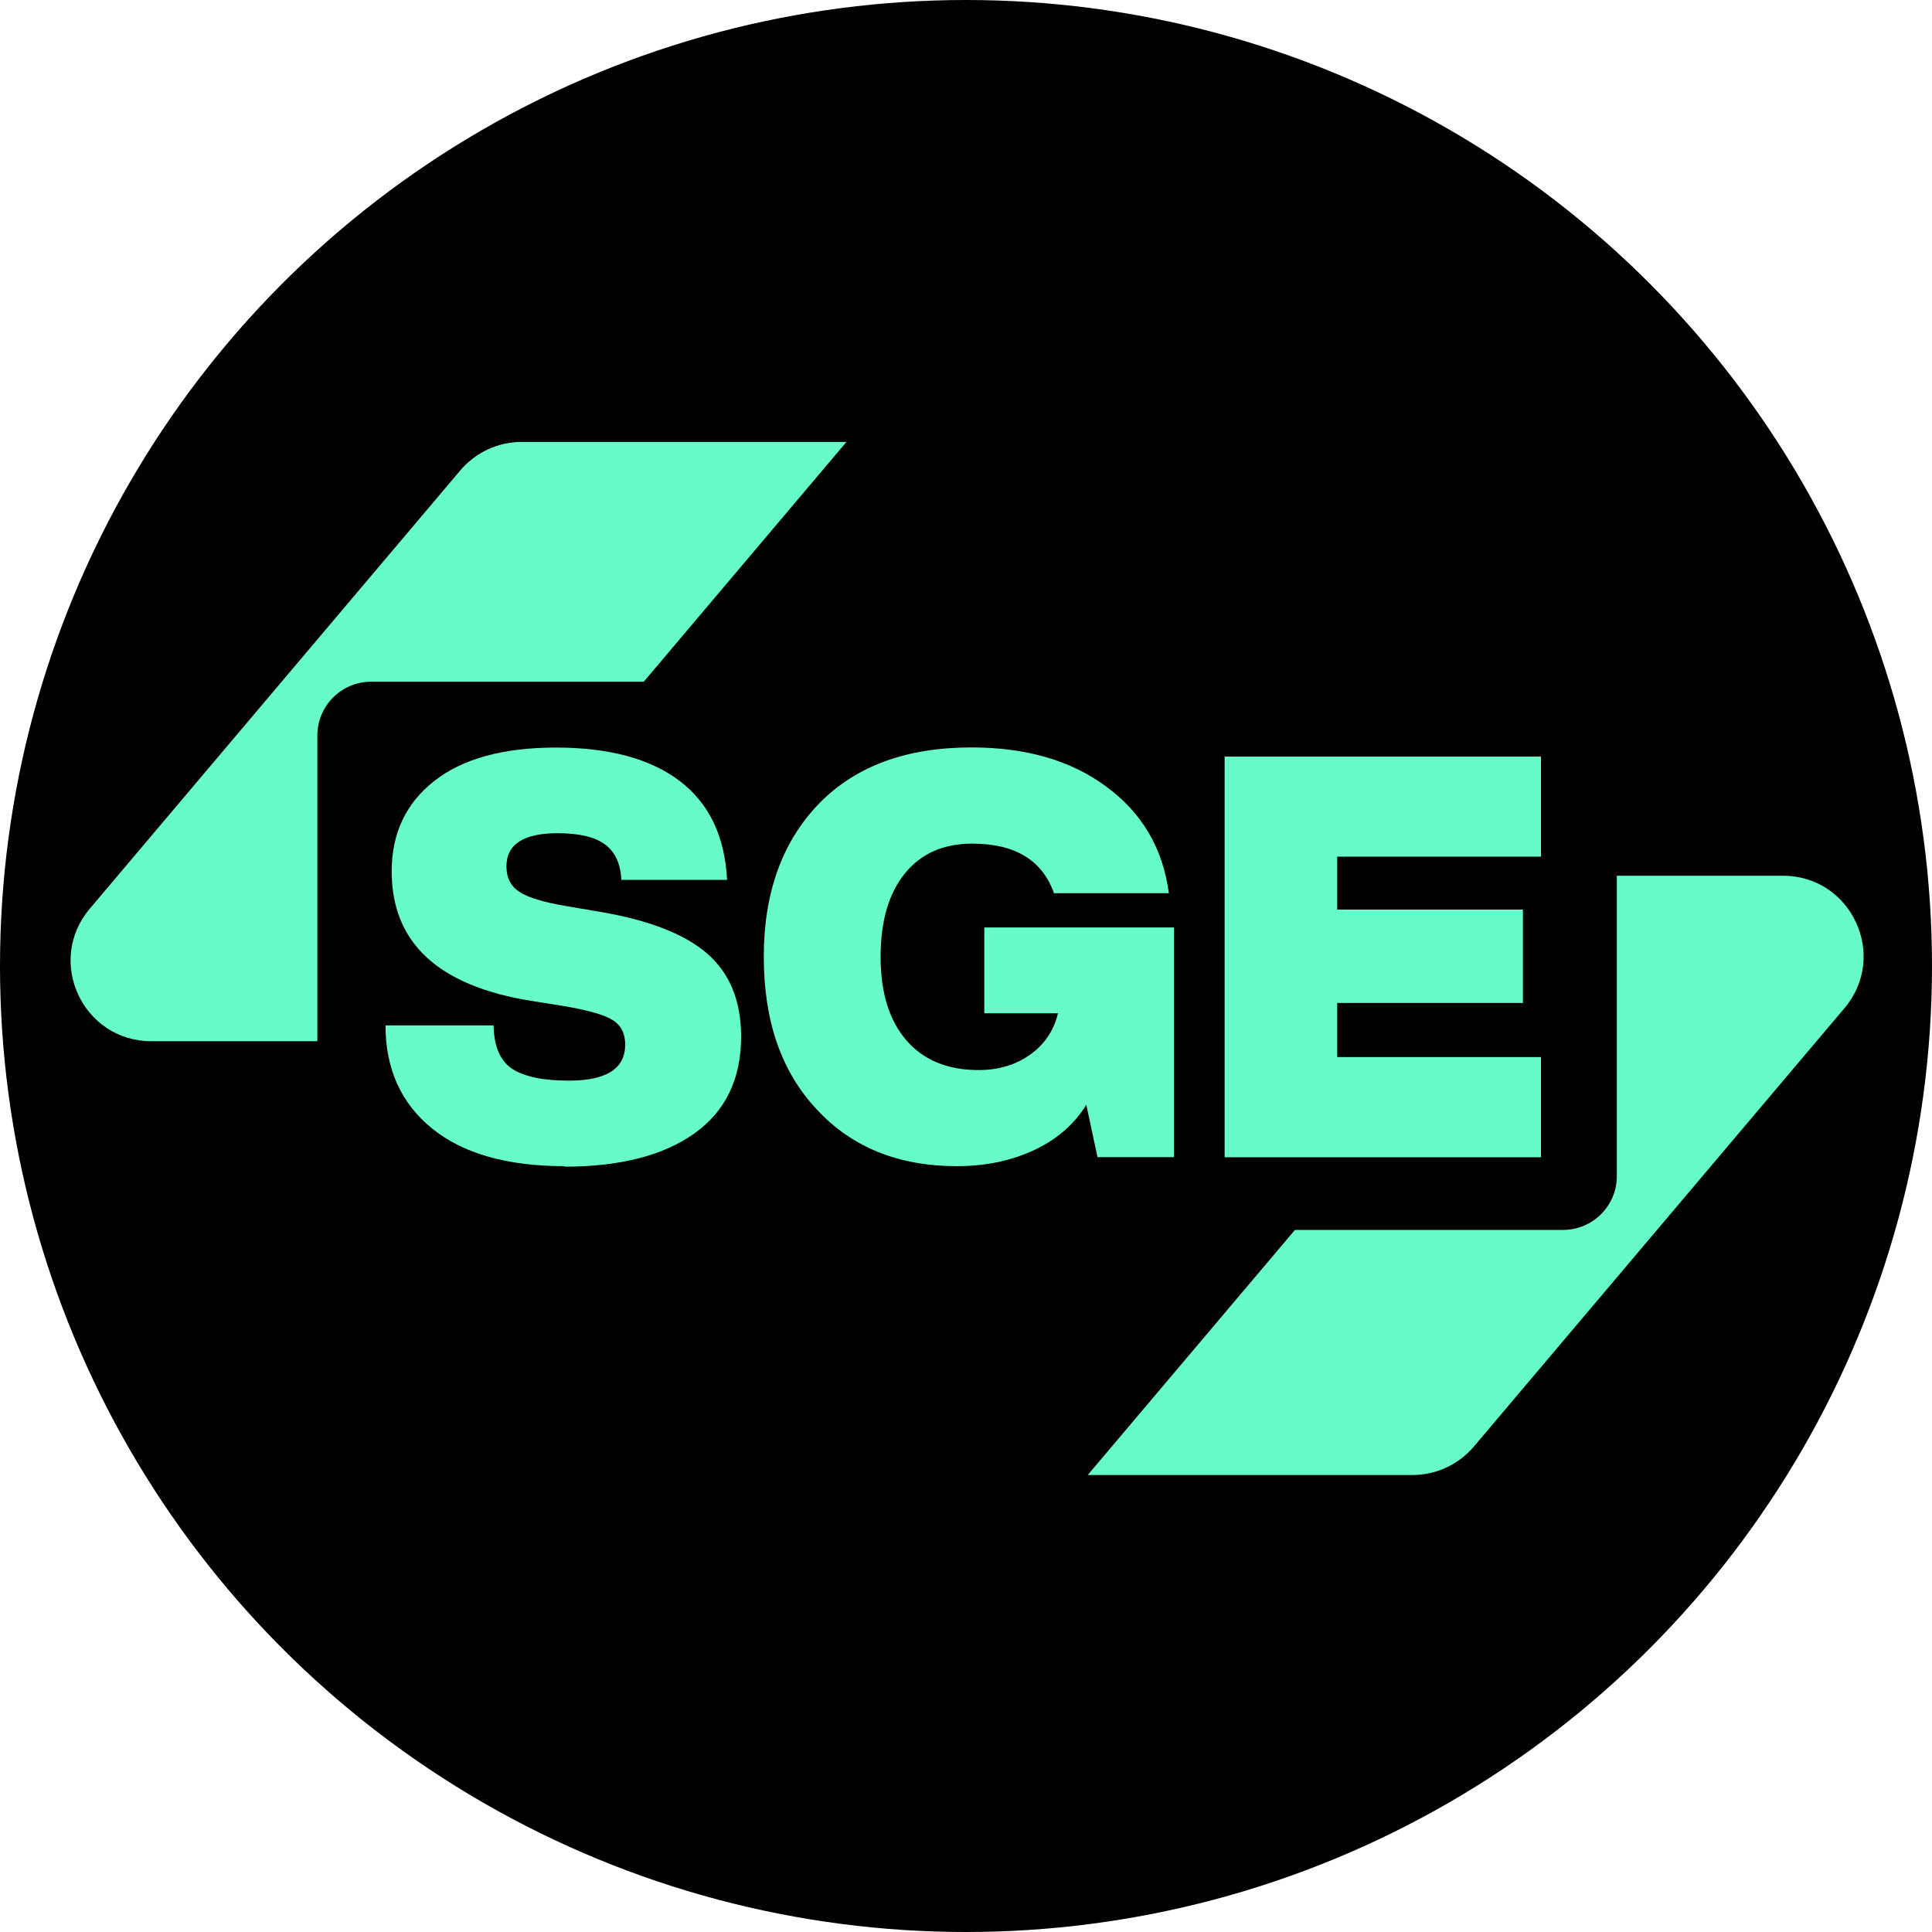 <?xml version="1.0" encoding="UTF-8"?>
<svg id="Layer_2" xmlns="http://www.w3.org/2000/svg" viewBox="0 0 150 150">
  <g id="SixSigma">
    <g>
      <circle cx="75" cy="75" r="75"/>
      <g>
        <g>
          <path d="M43.83,90.54c-4.46,0-7.89-.98-10.29-2.93-2.4-1.95-3.61-4.62-3.61-8h8.39c.03,1.63.51,2.75,1.44,3.37.93.61,2.4.92,4.41.92,2.91,0,4.37-.93,4.37-2.8,0-.87-.33-1.51-1-1.92-.67-.41-1.97-.77-3.89-1.09l-2.45-.39c-7.2-1.17-10.79-4.52-10.79-10.05,0-2.94,1.1-5.28,3.3-7.01,2.2-1.73,5.35-2.6,9.46-2.6s7.34.87,9.61,2.6c2.27,1.73,3.5,4.29,3.67,7.67h-8.21c-.06-1.25-.48-2.17-1.27-2.75-.79-.58-2.01-.87-3.67-.87-2.65,0-3.98.86-3.98,2.58,0,.87.33,1.53,1,1.97.67.44,1.85.8,3.54,1.09l2.58.44c3.87.64,6.69,1.73,8.46,3.26,1.76,1.53,2.64,3.68,2.64,6.45,0,3.29-1.21,5.8-3.63,7.52-2.42,1.72-5.78,2.58-10.09,2.58Z" style="fill: #67fbc9;"/>
          <path d="M76.42,78.65v-6.64h14.73v17.83h-5.94l-.87-4.06c-.96,1.54-2.33,2.72-4.11,3.54s-3.76,1.22-5.94,1.22c-4.54,0-8.17-1.47-10.88-4.41-2.74-2.91-4.11-6.86-4.11-11.84s1.43-8.94,4.28-11.89c2.83-2.91,6.77-4.37,11.84-4.37,4.22,0,7.71,1,10.44,3.02,2.8,2.04,4.43,4.81,4.89,8.3h-8.92c-.9-2.56-3.02-3.85-6.34-3.85-2.24,0-3.99.77-5.24,2.32-1.25,1.54-1.88,3.7-1.88,6.47s.66,4.92,1.99,6.47c1.33,1.54,3.2,2.32,5.62,2.32,1.54,0,2.88-.4,4-1.2,1.12-.8,1.84-1.87,2.16-3.21h-5.72Z" style="fill: #67fbc9;"/>
          <path d="M119.64,58.73v7.78h-15.82v4.11h14.42v7.25h-14.42v4.2h15.82v7.78h-24.56v-31.11h24.56Z" style="fill: #67fbc9;"/>
        </g>
        <path d="M49.98,52.93l15.74-18.62h-25.21c-1.84,0-3.59.81-4.78,2.22L6.97,70.55c-3.44,4.07-.55,10.29,4.78,10.29h12.89v-23.74c0-2.3,1.87-4.17,4.17-4.17h21.17Z" style="fill: #67fbc9;"/>
        <path d="M125.53,67.99v23.33c0,2.3-1.87,4.17-4.17,4.17h-20.82l-16.09,19.03h25.21c1.84,0,3.59-.81,4.78-2.22l28.76-34.02c3.44-4.07.55-10.29-4.78-10.29h-12.89Z" style="fill: #67fbc9;"/>
      </g>
    </g>
  </g>
</svg>